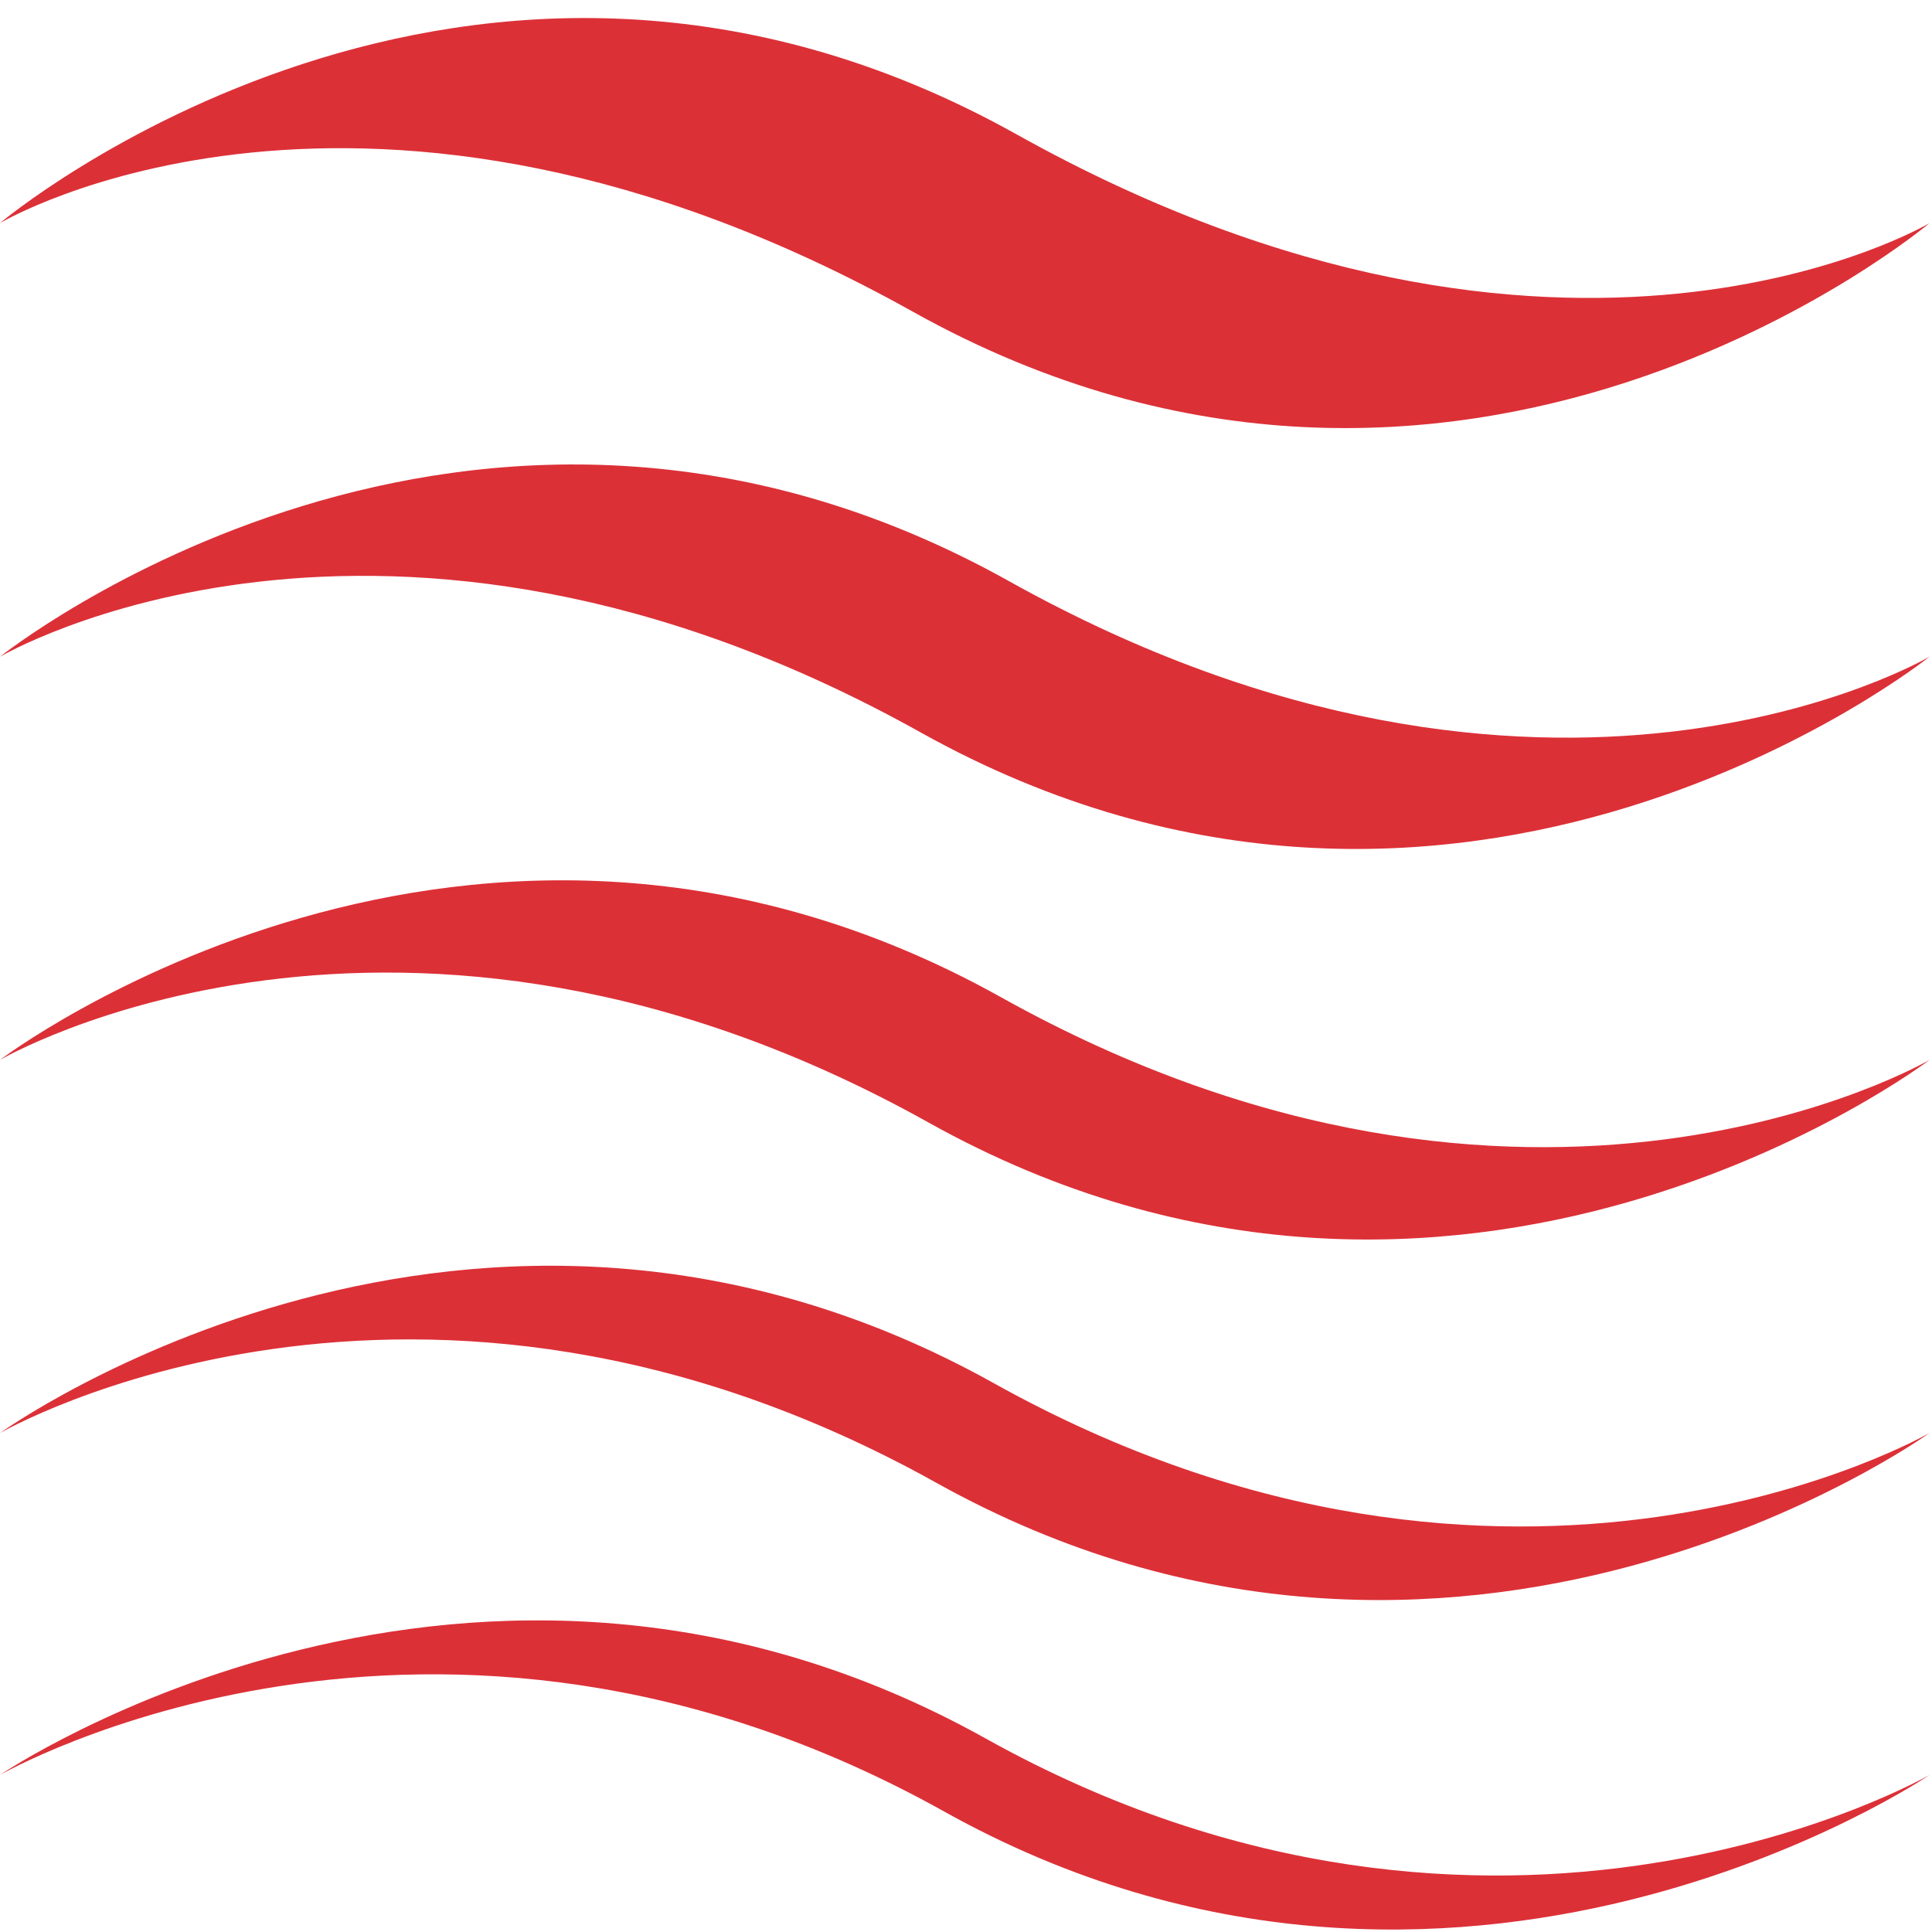 <svg width="95" height="95" viewBox="0 0 95 95" fill="none" xmlns="http://www.w3.org/2000/svg">
<path d="M94.879 10.97C94.879 10.97 71.845 30.382 44.891 15.329C17.936 0.277 0 10.97 0 10.97C0 10.97 23.034 -8.446 49.988 6.607C76.943 21.659 94.879 10.97 94.879 10.97Z" fill="#DC3037"/>
<path d="M94.879 32.289C94.879 32.289 71.78 50.808 45.272 36.015C18.763 21.223 0 32.294 0 32.294C0 32.294 23.099 13.775 49.607 28.572C76.116 43.37 94.879 32.289 94.879 32.289Z" fill="#DC3037"/>
<path d="M94.879 52.117C94.879 52.117 71.716 69.744 45.658 55.196C19.599 40.649 0 52.117 0 52.117C0 52.117 23.163 34.495 49.226 49.038C75.29 63.581 94.879 52.117 94.879 52.117Z" fill="#DC3037"/>
<path d="M94.88 70.46C94.88 70.46 71.653 87.189 46.04 72.911C20.427 58.633 0.011 70.46 0.011 70.46C0.011 70.46 23.238 53.725 48.856 68.008C74.474 82.291 94.88 70.46 94.88 70.46Z" fill="#DC3037"/>
<path d="M94.879 87.277C94.879 87.277 71.587 103.114 46.42 89.072C21.253 75.029 0 87.277 0 87.277C0 87.277 23.292 71.445 48.464 85.483C73.636 99.52 94.879 87.277 94.879 87.277Z" fill="#DC3037"/>
</svg>
